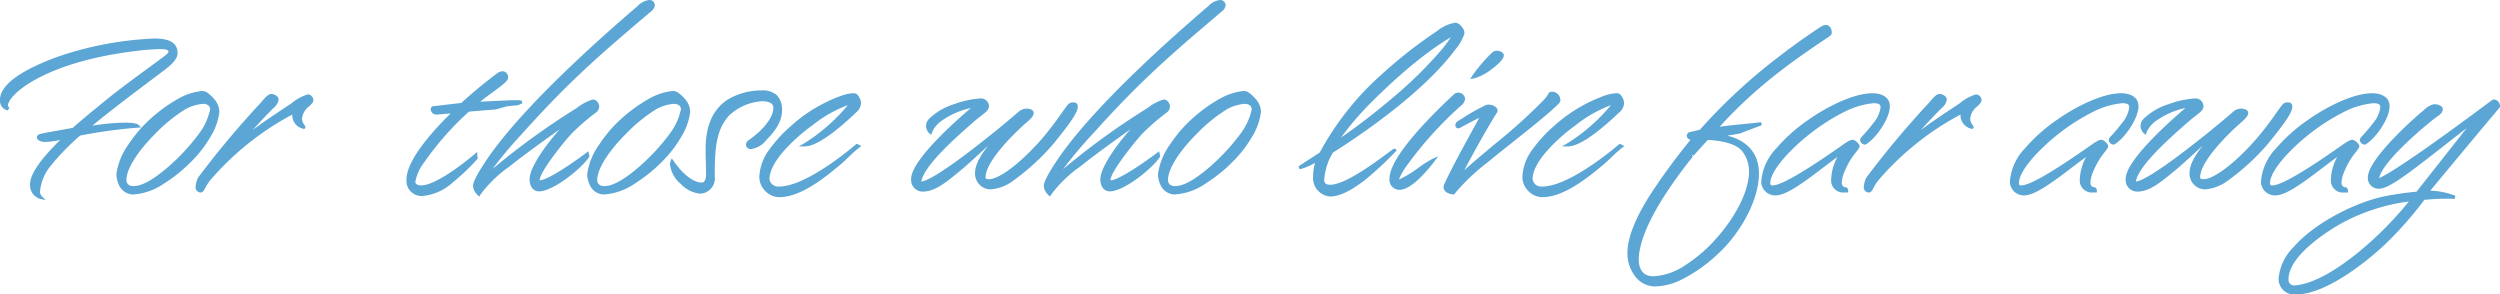 <svg xmlns="http://www.w3.org/2000/svg" width="381.844" height="44.972" viewBox="0 0 381.844 44.972"><g transform="translate(-132.818 -236.258)"><path d="M11.05-8.976c-5.168.952-5.338.884-5.338,1.224,0,.238.51.442.918.442a16.739,16.739,0,0,0,3.06-.442c.034,0,.1-.034.136-.034C7.14-5.27,4.658-2.414,4.658-.612a1.929,1.929,0,0,0,1.36,2.006,1.27,1.27,0,0,1-.34-.816A7.263,7.263,0,0,1,7.344-3.536a36.635,36.635,0,0,1,4.59-4.726,73.312,73.312,0,0,1,8.874-1.224s-.272-.272-1.9-.272a37.2,37.2,0,0,0-5.338.51c-.17,0-.272.034-.442.034,3.944-3.3,8.636-6.732,11.73-9.078,1.462-1.122,1.836-1.8,1.836-2.312,0-1.054-.544-2.006-3.3-2.006A50.894,50.894,0,0,0,10.71-20.468c-.782.2-10.642,3.2-10.642,7,0,.544.1,1.054,1.054,1.36-.272-.17-.34-.306-.34-.476,0-1.938,5.882-6.936,19.686-8.6a31.757,31.757,0,0,1,3.876-.306c.918,0,1.462.17,1.462.612,0,.272-.17.442-.51.748-3.264,2.448-6.732,4.862-9.928,7.514C14.348-11.764,12.75-10.506,11.05-8.976Zm20.332-5.372a1.079,1.079,0,0,0-.782-.238,9.069,9.069,0,0,0-3.094.952A22.866,22.866,0,0,0,21.284-8.7a22.923,22.923,0,0,0-1.6,2.108,9.982,9.982,0,0,0-1.836,4.42,3.568,3.568,0,0,0,.374,1.6A2.169,2.169,0,0,0,20.094.714c2.822,0,6.426-2.516,9.112-5.3a18.255,18.255,0,0,0,2.516-3.332,9.162,9.162,0,0,0,1.36-3.74,2.724,2.724,0,0,0-.748-1.8A5.7,5.7,0,0,0,31.382-14.348Zm.578,1.666a1.31,1.31,0,0,1,.2.612c0,1.19-1.326,3.332-1.666,3.774a31.891,31.891,0,0,1-5.27,5.61c-1.7,1.394-3.5,2.618-5,2.618a1.182,1.182,0,0,1-1.36-1.224,4.3,4.3,0,0,1,.136-.884c.476-1.87,2.312-4.284,4.25-6.222a24.29,24.29,0,0,1,4.692-3.842,6.876,6.876,0,0,1,2.822-.884A1.449,1.449,0,0,1,31.96-12.682Zm9.35-1.462c-.476,0-.952.68-1.564,1.36A139.879,139.879,0,0,0,30.328-1.53a3.174,3.174,0,0,0-.374,1.258c0,.272,0,.612.476.68.408,0,.408-.646,1.292-1.768,1.8-2.244,5.61-6.256,13.09-10.37a3.032,3.032,0,0,0-.1.748c0,.646.442,1.292,1.5,1.666.068-.068-.51-.51-.51-1.292,0-1.564,1.734-2.244,1.734-2.856a.657.657,0,0,0-.612-.612,8.013,8.013,0,0,0-2.346,1.326,79.406,79.406,0,0,0-8.738,6.358c2.074-2.142,3.74-4.114,5.712-6.052,0,0,.68-.578.68-1.088C42.126-13.872,41.548-14.144,41.31-14.144Zm24.718,1.87a.213.213,0,0,0-.17.2c0,.34.272.578.714.578l2.754-.238c-3.094,2.992-7.174,7.48-7.174,10.438A2.077,2.077,0,0,0,64.26.952c3.06,0,6.426-3.6,8.262-5.542,0-.17-.068-.306-.068-.408,0,0-5.61,4.828-8.33,4.828C63.614-.17,63-.408,63-.952c0-.578.782-3.876,8.33-10.982,2.04-.17,4.182-.34,4.182-.34l1.666-.476,1.7-.17.442-.2c0-.068-.238-.068-.612-.068-1.122,0-3.6.136-6.256.272,1.6-1.5,4.726-3.3,4.726-3.978,0-.34-.238-.714-.544-.714a1.326,1.326,0,0,0-.646.2c-1.836,1.36-3.74,2.924-5.61,4.624Zm8.3,8.126C72.59-1.564,72.318-.68,72.318-.34A1.8,1.8,0,0,0,72.964.884c1.19-2.006,4.284-4.182,4.9-4.692,2.924-2.312,7.174-5.27,9.486-6.97-3.264,3.2-6.392,7.514-6.392,9.418,0,1.02.51,1.6,1.224,1.6C84.32.17,88.536-3.264,89.59-4.9L89.522-5.2s-5.61,4.25-7.276,4.25c-.17,0-.238-.17-.238-.34.068-1.462,4.046-6.29,5-7.276a32.844,32.844,0,0,1,3.706-3.2.91.91,0,0,0,.374-.748c0-.17-.2-.782-.714-.782a11.793,11.793,0,0,0-2.754,1.53A112.113,112.113,0,0,0,74.936-2.516l-1.054.884a57.369,57.369,0,0,1,6.154-7.582c7-7.752,11.9-11.9,19.074-17.986,0,0,.476-.34.476-.748a.543.543,0,0,0-.578-.544,2.693,2.693,0,0,0-1.666.884C93.7-24.48,80.172-12.852,74.324-4.148Zm28.968-10.2a1.079,1.079,0,0,0-.782-.238,9.069,9.069,0,0,0-3.094.952A22.867,22.867,0,0,0,93.194-8.7,22.925,22.925,0,0,0,91.6-6.6a9.982,9.982,0,0,0-1.836,4.42,3.568,3.568,0,0,0,.374,1.6A2.169,2.169,0,0,0,92,.714c2.822,0,6.426-2.516,9.112-5.3a18.255,18.255,0,0,0,2.516-3.332,9.162,9.162,0,0,0,1.36-3.74,2.724,2.724,0,0,0-.748-1.8A5.7,5.7,0,0,0,103.292-14.348Zm.578,1.666a1.31,1.31,0,0,1,.2.612c0,1.19-1.326,3.332-1.666,3.774a31.891,31.891,0,0,1-5.27,5.61c-1.7,1.394-3.5,2.618-5,2.618a1.182,1.182,0,0,1-1.36-1.224,4.3,4.3,0,0,1,.136-.884c.476-1.87,2.312-4.284,4.25-6.222a24.29,24.29,0,0,1,4.692-3.842,6.876,6.876,0,0,1,2.822-.884A1.449,1.449,0,0,1,103.87-12.682ZM107.916-1.8c-.136.748-.34,1.19-.952,1.19-.68,0-2.38-.408-4.488-3.434a1.3,1.3,0,0,0-.068.442c0,1.768,2.686,4.182,4.25,4.182.952,0,2.074-.578,2.074-2.38,0-4.046.136-7.072,2.21-9.418a8.213,8.213,0,0,1,5.27-2.312c1.02,0,1.972.306,1.972,1.258,0,.714-.34,2.006-2.21,3.808-.272.272-.85.714-1.224,1.02-.442.306-.748.476-.748.816a.48.48,0,0,0,.476.408c1.054,0,1.836-.952,2.448-1.564A6.268,6.268,0,0,0,119-11.73a3.048,3.048,0,0,0-.714-2.312,3.142,3.142,0,0,0-2.176-.646,9.918,9.918,0,0,0-5.066,1.394c-2.074,1.394-3.2,3.808-3.2,7.242v.612C107.848-4.25,107.916-3.264,107.916-1.8Zm20.536-12.1a22.849,22.849,0,0,0-7.582,4.522c-2.482,2.21-4.828,4.9-4.828,7.684a2.9,2.9,0,0,0,2.788,2.822c2.992,0,6.358-2.516,9.282-5,.986-.85,1.836-1.8,2.788-2.516l-.2-.1S123.284,0,118.8,0a1.575,1.575,0,0,1-1.7-1.394c0-2.584,3.366-6.018,6.7-8.432,1.836-1.326,4.522-3.094,6.154-3.23a28.591,28.591,0,0,1-7.174,6.426c2.244,0,6.664-4.182,7.616-5.1a1.672,1.672,0,0,0,.68-1.224,1.488,1.488,0,0,0-.272-.85c-.1-.238-.238-.442-.748-.442A6.309,6.309,0,0,0,128.452-13.906Zm28.05,3.638s.952-.782.952-1.19c0-.306-.34-.374-.68-.442a1.668,1.668,0,0,0-1.122.34c-1.53,1.326-3.332,2.822-4.76,3.944C144.4-2.448,141.474-.782,140.556-.782c-.2,0-.272-.068-.272-.238.408-2.448,4.658-6.324,8.228-9.418,1.428-1.224,2.108-1.462,2.108-2.142a.983.983,0,0,0-.918-.884c-1.9,0-6.392,1.292-7.854,3.094a1.324,1.324,0,0,0-.34.782,1.405,1.405,0,0,0,.408,1.02c.2-.952,2.414-3.332,7.106-4.114-1.666,1.36-9.792,8.3-9.792,11.288a1.533,1.533,0,0,0,1.5,1.666c1.7,0,3.2-1.156,5.338-2.924,2.074-1.666,4.658-4.318,6.46-5.644L151.5-7.038c-1.224,1.5-2.516,3.162-2.516,4.794A2.155,2.155,0,0,0,151.1-.068c1.53,0,4.284-1.156,9.486-6.936.782-1.02,3.6-4.318,3.6-5.406,0-.34-.1-.442-.442-.442a.727.727,0,0,0-.612.238c-.816.986-2.142,3.128-4.046,5.3-2.856,3.264-6.358,6.188-8.194,6.188-.612,0-.782-.17-.782-.612C150.144-4.25,154.6-8.636,156.5-10.268Zm5,6.12c-1.734,2.584-2.006,3.468-2.006,3.808A1.8,1.8,0,0,0,160.14.884c1.19-2.006,4.284-4.182,4.9-4.692,2.924-2.312,7.174-5.27,9.486-6.97-3.264,3.2-6.392,7.514-6.392,9.418,0,1.02.51,1.6,1.224,1.6,2.142-.068,6.358-3.5,7.412-5.134L176.7-5.2s-5.61,4.25-7.276,4.25c-.17,0-.238-.17-.238-.34.068-1.462,4.046-6.29,5-7.276a32.843,32.843,0,0,1,3.706-3.2.91.91,0,0,0,.374-.748c0-.17-.2-.782-.714-.782a11.793,11.793,0,0,0-2.754,1.53,112.112,112.112,0,0,0-12.682,9.248l-1.054.884a57.368,57.368,0,0,1,6.154-7.582c7-7.752,11.9-11.9,19.074-17.986,0,0,.476-.34.476-.748a.543.543,0,0,0-.578-.544,2.693,2.693,0,0,0-1.666.884C180.88-24.48,167.348-12.852,161.5-4.148Zm28.968-10.2a1.079,1.079,0,0,0-.782-.238,9.069,9.069,0,0,0-3.094.952A22.867,22.867,0,0,0,180.37-8.7a22.922,22.922,0,0,0-1.6,2.108,9.982,9.982,0,0,0-1.836,4.42,3.567,3.567,0,0,0,.374,1.6A2.169,2.169,0,0,0,179.18.714c2.822,0,6.426-2.516,9.112-5.3a18.255,18.255,0,0,0,2.516-3.332,9.162,9.162,0,0,0,1.36-3.74,2.724,2.724,0,0,0-.748-1.8A5.7,5.7,0,0,0,190.468-14.348Zm.578,1.666a1.31,1.31,0,0,1,.2.612c0,1.19-1.326,3.332-1.666,3.774a31.891,31.891,0,0,1-5.27,5.61c-1.7,1.394-3.5,2.618-5,2.618a1.182,1.182,0,0,1-1.36-1.224,4.3,4.3,0,0,1,.136-.884c.476-1.87,2.312-4.284,4.25-6.222a24.29,24.29,0,0,1,4.692-3.842,6.876,6.876,0,0,1,2.822-.884A1.449,1.449,0,0,1,191.046-12.682Zm7.242,9.554a11.507,11.507,0,0,0,2.856-1.292,6.9,6.9,0,0,0-.51,2.618A2.564,2.564,0,0,0,202.98,1.02c3.162,0,7.752-4.658,9.826-6.8-.1-.1-6.8,5.508-9.826,5.508-.782,0-1.156-.34-1.156-1.02a9.348,9.348,0,0,1,1.394-4.318c5.882-3.706,14.314-9.826,18.7-15.742a7.624,7.624,0,0,0,1.326-2.312,1.086,1.086,0,0,0-.34-.782,1.1,1.1,0,0,0-.85-.578A5.641,5.641,0,0,0,219.47-23.8c-2.788,1.87-12.988,8.874-17.884,18.53Zm10.574-9.928c7.718-7.752,12.444-10.234,13.192-10.642.1,0-1.6,3.434-9.18,9.928a108.5,108.5,0,0,1-9.214,7.038A41.75,41.75,0,0,1,208.862-13.056ZM212.3-1.462A1.284,1.284,0,0,0,213.588,0c1.734,0,4.284-3.128,5.134-4.25-1.088.476-4.454,3.2-5.338,3.2a.156.156,0,0,1-.136-.17,1.633,1.633,0,0,1,.136-.51,10.762,10.762,0,0,1,.918-1.6,57.765,57.765,0,0,1,8.568-9.52s.476-.374.476-.782a.838.838,0,0,0-.816-.714.753.753,0,0,0-.476.2C220.66-12.852,212.3-5.1,212.3-1.462ZM227.9-20.536A22.7,22.7,0,0,0,224.876-17c1.224-.17,4.318-2.414,4.386-3.264,0-.34-.578-.476-.782-.476A.808.808,0,0,0,227.9-20.536ZM227.8-4.9c3.74-3.026,7.344-5.746,9.86-8.126a1.148,1.148,0,0,0,.238-.374,1.055,1.055,0,0,0-.986-1.088.993.993,0,0,0-.306.068,5.174,5.174,0,0,1-.782,1.088c-2.788,3.2-11.118,9.486-13.294,11.866,0,0,2.72-5.372,5.644-10.1a.42.42,0,0,0,.136-.272c0-.442-.816-.68-1.122-.68a1.3,1.3,0,0,0-.68.238A38.19,38.19,0,0,0,222.564-10a.432.432,0,0,0-.2.408c0,.068.034.2.17.2.2,0,.2-.136,3.808-1.938-.952,1.836-4.556,8.228-5.61,10.642a1,1,0,0,0-.17.51c0,.34.2.748,1.224.884A37.727,37.727,0,0,1,227.8-4.9Zm17.2-9.01a22.849,22.849,0,0,0-7.582,4.522c-2.482,2.21-4.828,4.9-4.828,7.684a2.9,2.9,0,0,0,2.788,2.822c2.992,0,6.358-2.516,9.282-5,.986-.85,1.836-1.8,2.788-2.516l-.2-.1S239.836,0,235.348,0a1.575,1.575,0,0,1-1.7-1.394c0-2.584,3.366-6.018,6.7-8.432,1.836-1.326,4.522-3.094,6.154-3.23a28.591,28.591,0,0,1-7.174,6.426c2.244,0,6.664-4.182,7.616-5.1a1.672,1.672,0,0,0,.68-1.224,1.488,1.488,0,0,0-.272-.85c-.1-.238-.238-.442-.748-.442A6.309,6.309,0,0,0,245-13.906ZM257.89-8.3s-.17.034-.17.34c0,.17.238.374.782.374-4.182,5.236-9.86,12.478-9.86,17.51,0,2.516,1.632,4.828,3.944,4.828,1.9,0,5.1-.85,9.622-5.066,3.094-2.856,6.018-7.854,6.018-11.934,0-2.856-1.632-5.1-5.508-5.712l-.68-.068,3.366-.544,3.434-1.292c-.612.17-4.08.374-7,.816,5.474-6.154,10.812-10.03,17-14.178,0,0,.51-.238.51-.51a1.118,1.118,0,0,0-.136-.612.623.623,0,0,0-.544-.34,1.92,1.92,0,0,0-.748.34S267.172-17.51,259.59-8.7Zm8.16,2.414a5.194,5.194,0,0,1,1.156,3.366c0,6.222-8.738,16.218-14.858,16.218-1.9,0-2.482-1.428-2.482-2.822.068-4.93,5.236-12,8.33-15.878-.068.068.612-.714,2.346-2.618C261.868-7.582,264.792-7.31,266.05-5.882Zm15.2.272a8.369,8.369,0,0,0-1.5,4.318,1.589,1.589,0,0,0,1.768,1.7h.34c0-.306-.17-.306-.17-.306a.866.866,0,0,1-.816-.986,5.686,5.686,0,0,1,.544-1.972c.612-1.7,2.176-3.264,2.176-3.536s-.612-.748-.816-.748a2.743,2.743,0,0,0-1.19.612c-6.97,4.9-9.86,6.358-11.05,6.358-.442,0-.578-.272-.578-.612,0-2.516,4.828-7,8.16-9.18a32.619,32.619,0,0,1,3.6-2.074,12.693,12.693,0,0,1,4.25-1.19c.748,0,1.326.17,1.326.884A4.723,4.723,0,0,1,286.314-10c-1.734,2.244-2.142,2.38-2.142,2.652s.34.442.51.442c1.564-.952,3.536-3.876,3.536-5.61,0-1.36-1.36-1.734-2.38-1.734-2.856,0-6.834,2.006-9.622,3.978-3.5,2.414-7.14,6.052-7.14,9.248A1.868,1.868,0,0,0,271.048.85C273.292.85,278.324-3.706,281.248-5.61Zm14.858-8.534c-.476,0-.952.68-1.564,1.36A139.882,139.882,0,0,0,285.124-1.53a3.174,3.174,0,0,0-.374,1.258c0,.272,0,.612.476.68.408,0,.408-.646,1.292-1.768,1.8-2.244,5.61-6.256,13.09-10.37a3.032,3.032,0,0,0-.1.748c0,.646.442,1.292,1.5,1.666.068-.068-.51-.51-.51-1.292,0-1.564,1.734-2.244,1.734-2.856a.657.657,0,0,0-.612-.612,8.013,8.013,0,0,0-2.346,1.326,79.408,79.408,0,0,0-8.738,6.358c2.074-2.142,3.74-4.114,5.712-6.052,0,0,.68-.578.68-1.088C296.922-13.872,296.344-14.144,296.106-14.144Zm23.12,8.534a8.369,8.369,0,0,0-1.5,4.318A1.589,1.589,0,0,0,319.5.408h.34c0-.306-.17-.306-.17-.306a.866.866,0,0,1-.816-.986,5.686,5.686,0,0,1,.544-1.972c.612-1.7,2.176-3.264,2.176-3.536s-.612-.748-.816-.748a2.743,2.743,0,0,0-1.19.612c-6.97,4.9-9.86,6.358-11.05,6.358-.442,0-.578-.272-.578-.612,0-2.516,4.828-7,8.16-9.18a32.619,32.619,0,0,1,3.6-2.074,12.693,12.693,0,0,1,4.25-1.19c.748,0,1.326.17,1.326.884A4.723,4.723,0,0,1,324.292-10c-1.734,2.244-2.142,2.38-2.142,2.652s.34.442.51.442c1.564-.952,3.536-3.876,3.536-5.61,0-1.36-1.36-1.734-2.38-1.734-2.856,0-6.834,2.006-9.622,3.978-3.5,2.414-7.14,6.052-7.14,9.248A1.868,1.868,0,0,0,309.026.85C311.27.85,316.3-3.706,319.226-5.61Zm22.78-4.658s.952-.782.952-1.19c0-.306-.34-.374-.68-.442a1.668,1.668,0,0,0-1.122.34c-1.53,1.326-3.332,2.822-4.76,3.944C329.9-2.448,326.978-.782,326.06-.782c-.2,0-.272-.068-.272-.238.408-2.448,4.658-6.324,8.228-9.418,1.428-1.224,2.108-1.462,2.108-2.142a.983.983,0,0,0-.918-.884c-1.9,0-6.392,1.292-7.854,3.094a1.324,1.324,0,0,0-.34.782,1.405,1.405,0,0,0,.408,1.02c.2-.952,2.414-3.332,7.106-4.114-1.666,1.36-9.792,8.3-9.792,11.288a1.533,1.533,0,0,0,1.5,1.666c1.7,0,3.2-1.156,5.338-2.924,2.074-1.666,4.658-4.318,6.46-5.644l-1.02,1.258c-1.224,1.5-2.516,3.162-2.516,4.794A2.155,2.155,0,0,0,336.6-.068c1.53,0,4.284-1.156,9.486-6.936.782-1.02,3.6-4.318,3.6-5.406,0-.34-.1-.442-.442-.442a.727.727,0,0,0-.612.238c-.816.986-2.142,3.128-4.046,5.3-2.856,3.264-6.358,6.188-8.194,6.188-.612,0-.782-.17-.782-.612C335.648-4.25,340.1-8.636,342.006-10.268ZM357.578-5.61a8.369,8.369,0,0,0-1.5,4.318,1.589,1.589,0,0,0,1.768,1.7h.34c0-.306-.17-.306-.17-.306a.866.866,0,0,1-.816-.986,5.686,5.686,0,0,1,.544-1.972c.612-1.7,2.176-3.264,2.176-3.536s-.612-.748-.816-.748a2.743,2.743,0,0,0-1.19.612c-6.97,4.9-9.86,6.358-11.05,6.358-.442,0-.578-.272-.578-.612,0-2.516,4.828-7,8.16-9.18a32.619,32.619,0,0,1,3.6-2.074,12.693,12.693,0,0,1,4.25-1.19c.748,0,1.326.17,1.326.884A4.723,4.723,0,0,1,362.644-10c-1.734,2.244-2.142,2.38-2.142,2.652s.34.442.51.442c1.564-.952,3.536-3.876,3.536-5.61,0-1.36-1.36-1.734-2.38-1.734-2.856,0-6.834,2.006-9.622,3.978-3.5,2.414-7.14,6.052-7.14,9.248A1.868,1.868,0,0,0,347.378.85C349.622.85,354.654-3.706,357.578-5.61Zm10.71,7.344C364.412,6.8,355.946,14.688,350.336,15.1a1.1,1.1,0,0,1-1.224-1.19c0-3.638,5.814-7.446,8.364-8.84A29.045,29.045,0,0,1,368.288,1.734ZM370.5.612C381.14-12.24,381.412-12.41,381.412-12.512c0-.34-.272-.782-.612-.782a.324.324,0,0,0-.238.068c-4.862,3.638-16.252,12-17.646,12,0-2.652,7.344-8.7,9.01-9.928,0,0,.748-.408.748-.918,0-.374-.782-.51-1.02-.51a2.891,2.891,0,0,0-1.462.85c-2.924,2.414-8.466,7.752-8.466,10.1A1.391,1.391,0,0,0,363.188-.17c1.8,0,6.222-3.808,14.858-10.472L369.036.782a43.048,43.048,0,0,0-4.828.68c-4.046.782-10.506,3.808-13.872,7.684a7.567,7.567,0,0,0-2.244,4.726,2.134,2.134,0,0,0,2.414,2.108c4.386,0,10.506-4.828,13.4-7.548a56.36,56.36,0,0,0,6.086-6.9c.986-.068,2.074-.17,3.23-.17.51,0,1.02,0,1.53.034A11.575,11.575,0,0,0,370.5.612Z" transform="translate(133 265)" fill="#5ba6d5"/><path d="M99.008-28.742a.8.8,0,0,1,.828.794,1.341,1.341,0,0,1-.571.945l-.058.049C91.973-20.817,87.193-16.763,80.221-9.046c-.216.244-.485.54-.8.884a62.91,62.91,0,0,0-4.391,5.238,112.132,112.132,0,0,1,12.452-9.052c.151-.1.317-.2.49-.313a7.19,7.19,0,0,1,2.4-1.255c.677,0,.964.738.964,1.032a1.167,1.167,0,0,1-.479.952A32.773,32.773,0,0,0,87.186-8.4c-1,1.035-4.856,5.782-4.928,7.109a.278.278,0,0,0,.013.084c1.326-.038,5.568-3.038,7.1-4.2l.31-.235.175.788L89.8-4.76C88.741-3.121,84.458.416,82.186.488h-.008c-.9,0-1.474-.725-1.474-1.848C80.7-3,82.828-6.192,85.312-9l-.367.264c-2.181,1.565-4.894,3.513-6.927,5.12-.1.084-.263.209-.467.366a18.909,18.909,0,0,0-4.372,4.26l-.164.277-.228-.228a2.054,2.054,0,0,1-.719-1.4c0-.6.67-1.893,2.048-3.947,2.489-3.7,6.643-8.36,12.346-13.837,4.566-4.385,8.861-8.078,10.7-9.655l.021-.018A2.887,2.887,0,0,1,99.008-28.742ZM74.043-1.44l-.376-.319A48.319,48.319,0,0,1,79.055-8.5c.31-.342.578-.637.793-.881,7-7.743,11.785-11.806,19.035-17.956l.081-.068c.1-.069.371-.319.371-.545,0-.286-.294-.294-.328-.294a2.5,2.5,0,0,0-1.5.823l-.021.018C86.115-17.625,78.392-9.755,74.531-4.009,72.823-1.463,72.568-.617,72.568-.34a1.331,1.331,0,0,0,.36.814,20.805,20.805,0,0,1,4.318-4.118c.2-.155.361-.278.454-.356L77.7-4c2.042-1.614,4.762-3.567,6.948-5.136.949-.681,1.845-1.325,2.545-1.839l.323.38C84.038-7.189,81.2-3.044,81.2-1.36c0,.83.372,1.346.971,1.348a8.688,8.688,0,0,0,3.969-1.932,17.838,17.838,0,0,0,2.811-2.529c-.566.411-1.408,1.01-2.309,1.6C84.467-1.431,82.987-.7,82.246-.7c-.287,0-.488-.243-.488-.59V-1.3c.076-1.637,4.361-6.706,5.068-7.438a33.375,33.375,0,0,1,3.738-3.224l.013-.009a.662.662,0,0,0,.258-.537c0-.079-.138-.532-.464-.532a9.779,9.779,0,0,0-2.126,1.176c-.174.112-.341.219-.495.316A111.848,111.848,0,0,0,75.1-2.325Zm112.141-27.3a.8.8,0,0,1,.828.794,1.341,1.341,0,0,1-.571.945l-.058.049c-7.234,6.137-12.014,10.192-18.986,17.908-.216.244-.484.54-.8.883a62.93,62.93,0,0,0-4.391,5.238,112.144,112.144,0,0,1,12.452-9.052c.152-.1.318-.2.49-.313a7.188,7.188,0,0,1,2.4-1.255c.677,0,.964.738.964,1.032a1.167,1.167,0,0,1-.479.952,32.772,32.772,0,0,0-3.67,3.165c-1,1.035-4.856,5.782-4.928,7.109a.279.279,0,0,0,.013.084c1.327-.038,5.568-3.038,7.1-4.2l.311-.235.175.788-.057.088c-1.059,1.64-5.342,5.176-7.614,5.248h-.008c-.9,0-1.474-.725-1.474-1.848C167.88-3,170-6.192,172.488-9l-.367.264c-2.181,1.565-4.894,3.513-6.927,5.12-.1.084-.263.209-.467.366a18.909,18.909,0,0,0-4.372,4.26l-.164.277-.228-.228a2.054,2.054,0,0,1-.719-1.4c0-.6.67-1.893,2.048-3.947,2.489-3.7,6.643-8.36,12.346-13.837,4.566-4.385,8.861-8.078,10.7-9.655l.021-.018A2.887,2.887,0,0,1,186.184-28.742ZM161.219-1.44l-.376-.319a48.31,48.31,0,0,1,5.389-6.74c.31-.342.578-.637.793-.88,7-7.743,11.785-11.806,19.035-17.956l.081-.068c.1-.069.371-.319.371-.545,0-.286-.294-.294-.328-.294a2.5,2.5,0,0,0-1.5.823l-.021.018c-11.37,9.776-19.092,17.646-22.953,23.392C160-1.463,159.744-.617,159.744-.34a1.331,1.331,0,0,0,.36.814,20.805,20.805,0,0,1,4.318-4.118c.2-.155.361-.278.454-.356l0,0c2.042-1.614,4.762-3.567,6.948-5.136.949-.681,1.845-1.325,2.545-1.839l.323.38c-3.483,3.411-6.317,7.555-6.317,9.239,0,.83.372,1.346.971,1.348a8.688,8.688,0,0,0,3.969-1.932,17.84,17.84,0,0,0,2.811-2.529c-.566.411-1.408,1.01-2.309,1.6-2.179,1.437-3.66,2.166-4.4,2.166-.287,0-.488-.243-.488-.59V-1.3c.076-1.637,4.361-6.706,5.068-7.438a33.374,33.374,0,0,1,3.738-3.224l.013-.009a.662.662,0,0,0,.258-.537c0-.079-.138-.532-.464-.532a9.776,9.776,0,0,0-2.125,1.175c-.174.112-.341.219-.5.316a111.857,111.857,0,0,0-12.654,9.228Zm60.835-23.834a1.306,1.306,0,0,1,1.047.673,1.32,1.32,0,0,1,.393.937l0,.033a7.013,7.013,0,0,1-1.373,2.428c-4.975,6.71-14.7,13.238-18.713,15.77a9.042,9.042,0,0,0-1.332,4.141c0,.381.108.77.906.77,2.28,0,6.826-3.378,8.767-4.821.891-.663.931-.688,1.055-.688h.1l.078.075.174.174-.171.177a49.289,49.289,0,0,1-4.529,4.225C206.243.378,204.4,1.27,202.98,1.27a2.819,2.819,0,0,1-2.6-3.072,7.25,7.25,0,0,1,.3-2.073,8.977,8.977,0,0,1-2.352.993l-.181-.456,3.242-2.105a43.8,43.8,0,0,1,9.757-12.2,70.188,70.188,0,0,1,8.18-6.368A6.078,6.078,0,0,1,222.054-25.274Zm.94,1.593a.852.852,0,0,0-.278-.6L222.7-24.3c-.225-.322-.43-.471-.645-.471a5.4,5.4,0,0,0-2.444,1.181c-8.26,5.541-14.582,12.088-17.8,18.436l-.03.06-.307.2.187-.108-.284.682a6.612,6.612,0,0,0-.491,2.522A2.336,2.336,0,0,0,202.98.77c2.214,0,5.222-2.434,7.426-4.513-2.274,1.622-5.518,3.721-7.426,3.721-1.162,0-1.406-.691-1.406-1.27A9.6,9.6,0,0,1,203-5.73l.031-.057.055-.035c3.954-2.491,13.685-9.006,18.632-15.679A7.357,7.357,0,0,0,222.994-23.681Zm55.67-1.253a.865.865,0,0,1,.749.447,1.341,1.341,0,0,1,.181.755c0,.385-.465.645-.636.728-5.554,3.723-11,7.574-16.478,13.615,1.4-.191,2.846-.331,4.043-.447,1.068-.1,1.991-.193,2.248-.265l.155.475-3.457,1.3-1.836.3c3.132.764,4.843,2.792,4.843,5.784,0,4.26-3.068,9.32-6.1,12.118a23.105,23.105,0,0,1-5.858,4.157,9.489,9.489,0,0,1-3.934.975,3.828,3.828,0,0,1-3.036-1.567,5.792,5.792,0,0,1-1.158-3.511c0-2.285,1.112-5.167,3.4-8.811a96.06,96.06,0,0,1,6.236-8.506c-.382-.1-.558-.336-.558-.567a.539.539,0,0,1,.364-.584l1.619-.389a85.222,85.222,0,0,1,11.99-11.1c3.524-2.724,6.194-4.439,6.333-4.527A1.984,1.984,0,0,1,278.664-24.934ZM261.188-8.693l.46-.517c5.681-6.386,11.305-10.37,17.048-14.219l.016-.011.017-.008a.834.834,0,0,0,.366-.287.776.776,0,0,0-.081-.452L279-24.212c-.125-.2-.249-.223-.332-.223a1.637,1.637,0,0,0-.6.294l-.011.007c-.027.017-2.722,1.737-6.306,4.508A84.551,84.551,0,0,0,259.779-8.541l-.053.061-1.742.418a.285.285,0,0,0-.014.092c.026.036.166.137.532.137h.52l-.324.406a99.045,99.045,0,0,0-6.482,8.808c-2.236,3.563-3.324,6.358-3.324,8.546,0,2.524,1.657,4.578,3.694,4.578,1.866,0,5.02-.867,9.452-5,2.952-2.724,5.939-7.635,5.939-11.751,0-3.026-1.829-4.916-5.29-5.464l-.673-.067-.015-.5,3.341-.54,1.462-.55-.23.022c-1.387.135-3.114.3-4.7.542Zm-39.2-15.255h.238l.064.166c.033.089.07.19-.392.92a19.981,19.981,0,0,1-1.429,1.934,60.714,60.714,0,0,1-7.434,7.348A108.25,108.25,0,0,1,203.8-6.527l-.353-.341a42.068,42.068,0,0,1,5.233-6.363c6.586-6.615,11.094-9.516,13.194-10.656ZM204.639-7.724a101.012,101.012,0,0,0,8.071-6.235,61.578,61.578,0,0,0,7.2-7.079,20.892,20.892,0,0,0,1.519-2.023c-2.293,1.343-6.5,4.26-12.393,10.181A45.487,45.487,0,0,0,204.639-7.724ZM23.392-22.86c2.421,0,3.548.717,3.548,2.256,0,.71-.6,1.484-1.934,2.51-.645.489-1.36,1.026-2.118,1.595-2.694,2.022-6,4.506-8.965,6.947a34.667,34.667,0,0,1,4.981-.456c1.566,0,1.977.241,2.081.345l.38.38-.536.046A74.29,74.29,0,0,0,12.05-8.031,35.864,35.864,0,0,0,7.544-3.386,7,7,0,0,0,5.928.578a1.027,1.027,0,0,0,.268.64l.587.6-.819-.181A2.179,2.179,0,0,1,4.408-.612c0-1.842,2.377-4.582,4.612-6.751a13.306,13.306,0,0,1-2.39.3c-.49,0-1.168-.24-1.168-.692,0-.322.2-.44.541-.536s.972-.208,2.224-.431c.707-.126,1.582-.283,2.708-.49,1.252-1.125,2.437-2.093,3.391-2.873.32-.262.623-.509.881-.724,2.257-1.873,4.671-3.643,7-5.354.966-.708,1.964-1.44,2.925-2.161.324-.292.419-.4.419-.555,0-.315-.759-.362-1.212-.362a32.09,32.09,0,0,0-3.844.3c-7.581.915-12.305,2.774-14.934,4.172-3.115,1.657-4.534,3.33-4.534,4.182,0,.059,0,.125.223.264l-.209.45a1.487,1.487,0,0,1-1.228-1.6c0-1.7,1.739-3.406,5.168-5.078a37.279,37.279,0,0,1,5.657-2.167A52.067,52.067,0,0,1,23.392-22.86ZM13.124-8.964h-.689l.528-.442c3.129-2.617,6.731-5.32,9.625-7.493.757-.568,1.472-1.105,2.115-1.592,1.169-.9,1.737-1.588,1.737-2.113,0-.868-.362-1.756-3.048-1.756A50.746,50.746,0,0,0,10.78-20.228l-.007,0a36.653,36.653,0,0,0-5.568,2.133c-3.2,1.559-4.887,3.16-4.887,4.629a1.019,1.019,0,0,0,.221.753c.123-1.251,1.977-3,4.793-4.493,2.666-1.418,7.451-3.3,15.107-4.226a32.554,32.554,0,0,1,3.906-.308c.423,0,1.712,0,1.712.862,0,.4-.262.636-.593.934l-.017.014c-.966.725-1.969,1.46-2.938,2.171-2.328,1.707-4.735,3.472-6.98,5.336-.26.217-.563.465-.884.727-.964.788-2.163,1.768-3.426,2.9l-.052.047L11.1-8.73c-1.16.214-2.059.374-2.78.5a20.285,20.285,0,0,0-2.337.472,1.153,1.153,0,0,0,.652.195A16.742,16.742,0,0,0,9.64-8L9.667-8l.012,0a.454.454,0,0,1,.147-.03h.633L10-7.6C6.715-4.53,4.908-2.047,4.908-.612A2,2,0,0,0,5.451.818a1.273,1.273,0,0,1-.023-.24A7.474,7.474,0,0,1,7.142-3.684l0,0a36.537,36.537,0,0,1,4.622-4.761l.05-.044.065-.014c1.917-.4,4.052-.73,6.477-.994A40.857,40.857,0,0,0,13.6-9l-.018,0h-.018a1.443,1.443,0,0,0-.19.015A1.908,1.908,0,0,1,13.124-8.964ZM228.48-20.99c.276,0,1.032.172,1.032.726v.02c-.054.67-1.319,1.67-1.86,2.068a7.775,7.775,0,0,1-2.74,1.423l-.557.077.315-.465a22.728,22.728,0,0,1,3.06-3.576A1.04,1.04,0,0,1,228.48-20.99Zm.531.719c-.017-.093-.348-.219-.531-.219a.572.572,0,0,0-.4.131l-.008.007a22.981,22.981,0,0,0-2.557,2.884,10.578,10.578,0,0,0,1.84-1.111C228.4-19.347,228.973-20.006,229.011-20.271ZM76.636-17.862a.92.92,0,0,1,.794.964c0,.5-.824,1.127-2.4,2.277-.644.469-1.3.949-1.865,1.414l.209-.011c2.331-.12,4.344-.224,5.34-.224.2,0,.35,0,.466.009.327.026.4.182.4.309v.16l-.625.289-1.719.172-1.669.477-.025,0c-.021,0-2.1.167-4.094.333a44.515,44.515,0,0,0-6.893,7.832,6.564,6.564,0,0,0-1.3,2.908c0,.39.522.532.872.532,2.6,0,8.112-4.72,8.167-4.768l.413-.355V-5a.733.733,0,0,0,.02.091,1.248,1.248,0,0,1,.048.317v.1l-.153.161A33.961,33.961,0,0,1,68.938-.843,7.929,7.929,0,0,1,64.26,1.2,2.324,2.324,0,0,1,61.9-1.292c0-2.832,3.558-6.979,6.75-10.129l-2.08.179a.864.864,0,0,1-.964-.828.456.456,0,0,1,.371-.449l.02,0,4.272-.5c1.834-1.664,3.707-3.206,5.57-4.586l.01-.007A1.553,1.553,0,0,1,76.636-17.862Zm-4.852,5.227.5-.467a27.208,27.208,0,0,1,2.449-1.922c.6-.433,1.158-.843,1.572-1.191.594-.5.624-.666.626-.683,0-.22-.154-.463-.294-.463a1.071,1.071,0,0,0-.5.16c-1.867,1.384-3.746,2.932-5.584,4.6l-.059.054-4.379.513c.028.26.339.288.452.29l3.444-.3-.506.489C66.262-8.419,62.4-4.1,62.4-1.292A1.864,1.864,0,0,0,64.26.7c2.559,0,5.432-2.711,7.3-4.641C69.778-2.531,66.2.08,64.124.08c-.682,0-1.372-.355-1.372-1.032,0-.171.066-1.128,1.374-3.177a45.2,45.2,0,0,1,7.035-7.987l.064-.06.087-.007c1.9-.158,3.911-.318,4.158-.338l1.267-.362c-.952.041-2.1.1-3.34.165Zm44.326-2.3a3.312,3.312,0,0,1,2.347.713,3.227,3.227,0,0,1,.793,2.495c0,1.781-1.5,3.475-2.147,4.121-.071.071-.145.147-.221.226a3.559,3.559,0,0,1-2.4,1.412.722.722,0,0,1-.726-.658c0-.437.336-.667.726-.932l.122-.083c.1-.08.21-.17.327-.263.319-.255.681-.544.871-.734,1.767-1.7,2.137-2.914,2.137-3.631,0-.833-.936-1.008-1.722-1.008a8.019,8.019,0,0,0-5.081,2.226c-2,2.262-2.149,5.132-2.149,9.254a2.324,2.324,0,0,1-2.324,2.63,4.79,4.79,0,0,1-2.884-1.5A4.524,4.524,0,0,1,102.158-3.6a1.531,1.531,0,0,1,.086-.535l.172-.431.265.38c2.15,3.087,3.822,3.327,4.283,3.327.346,0,.551-.15.7-.963,0-.755-.019-1.377-.036-1.98-.016-.549-.032-1.067-.032-1.635v-.612c0-3.468,1.113-5.975,3.307-7.449A10.159,10.159,0,0,1,116.11-14.938Zm-1.632,8.466a3.194,3.194,0,0,0,2.045-1.26c.078-.08.153-.158.226-.231a5.953,5.953,0,0,0,2-3.767,2.827,2.827,0,0,0-.635-2.129,2.894,2.894,0,0,0-2.005-.579,9.6,9.6,0,0,0-4.924,1.35c-2.05,1.378-3.088,3.745-3.088,7.036v.612c0,.561.015,1.076.031,1.621.018.612.037,1.245.037,2.017v.023l0,.022c-.089.488-.254,1.4-1.2,1.4-.628,0-2.248-.3-4.284-2.978a4.557,4.557,0,0,0,1.439,2.309A4.376,4.376,0,0,0,106.658.328c.428,0,1.824-.154,1.824-2.13a30.1,30.1,0,0,1,.332-5.393,8.393,8.393,0,0,1,1.941-4.191,8.478,8.478,0,0,1,5.457-2.4c1.412,0,2.222.55,2.222,1.508,0,.814-.4,2.167-2.287,3.988-.206.206-.58.5-.909.768-.118.094-.231.185-.33.265l-.016.012-.133.091c-.364.248-.5.359-.508.514A.244.244,0,0,0,114.478-6.472ZM30.6-14.836a1.318,1.318,0,0,1,.938.291,6.13,6.13,0,0,1,.987.919l0,.005a2.97,2.97,0,0,1,.8,1.958v.016A9.432,9.432,0,0,1,31.937-7.8a18.26,18.26,0,0,1-2.552,3.379A23.824,23.824,0,0,1,24.832-.68,9.391,9.391,0,0,1,20.094.964,2.419,2.419,0,0,1,18-.462a3.845,3.845,0,0,1-.4-1.714v-.008a10.154,10.154,0,0,1,1.877-4.55,23.1,23.1,0,0,1,1.616-2.132,23.1,23.1,0,0,1,6.3-4.989A9.183,9.183,0,0,1,30.6-14.836Zm.664.708-.03-.015-.029-.029a.858.858,0,0,0-.605-.165,8.878,8.878,0,0,0-2.981.925,22.563,22.563,0,0,0-6.146,4.871,22.565,22.565,0,0,0-1.579,2.083A9.852,9.852,0,0,0,18.1-2.173,3.339,3.339,0,0,0,18.448-.69,1.93,1.93,0,0,0,20.094.464c2.872,0,6.5-2.7,8.932-5.227a17.777,17.777,0,0,0,2.482-3.288,8.949,8.949,0,0,0,1.324-3.619,2.5,2.5,0,0,0-.69-1.634A5.85,5.85,0,0,0,31.264-14.128Zm71.246-.708a1.318,1.318,0,0,1,.938.291,6.131,6.131,0,0,1,.987.919l0,.005a2.97,2.97,0,0,1,.8,1.958v.016A9.432,9.432,0,0,1,103.847-7.8,18.26,18.26,0,0,1,101.3-4.416,23.823,23.823,0,0,1,96.742-.68,9.391,9.391,0,0,1,92,.964,2.419,2.419,0,0,1,89.912-.462a3.845,3.845,0,0,1-.4-1.714v-.008a10.154,10.154,0,0,1,1.877-4.55A23.09,23.09,0,0,1,93-8.866a23.1,23.1,0,0,1,6.3-4.989A9.183,9.183,0,0,1,102.51-14.836Zm.664.708-.03-.015-.029-.029a.858.858,0,0,0-.605-.165,8.878,8.878,0,0,0-2.981.925,22.563,22.563,0,0,0-6.146,4.871A22.565,22.565,0,0,0,91.8-6.457,9.852,9.852,0,0,0,90.01-2.173,3.339,3.339,0,0,0,90.358-.69,1.93,1.93,0,0,0,92,.464c2.872,0,6.5-2.7,8.932-5.227a17.776,17.776,0,0,0,2.482-3.288,8.949,8.949,0,0,0,1.324-3.619,2.5,2.5,0,0,0-.69-1.634A5.85,5.85,0,0,0,103.174-14.128Zm86.512-.708a1.318,1.318,0,0,1,.938.291,6.131,6.131,0,0,1,.987.919l0,.005a2.97,2.97,0,0,1,.8,1.958v.016A9.432,9.432,0,0,1,191.023-7.8a18.259,18.259,0,0,1-2.552,3.379A23.822,23.822,0,0,1,183.918-.68,9.391,9.391,0,0,1,179.18.964a2.419,2.419,0,0,1-2.092-1.426,3.845,3.845,0,0,1-.4-1.714v-.008a10.154,10.154,0,0,1,1.877-4.55,23.093,23.093,0,0,1,1.616-2.132,23.1,23.1,0,0,1,6.3-4.989A9.183,9.183,0,0,1,189.686-14.836Zm.664.708-.03-.015-.029-.029a.858.858,0,0,0-.605-.165,8.878,8.878,0,0,0-2.981.925,22.563,22.563,0,0,0-6.146,4.871,22.563,22.563,0,0,0-1.579,2.083,9.852,9.852,0,0,0-1.794,4.285,3.339,3.339,0,0,0,.348,1.483A1.93,1.93,0,0,0,179.18.464c2.872,0,6.5-2.7,8.932-5.227a17.776,17.776,0,0,0,2.482-3.288,8.948,8.948,0,0,0,1.324-3.619,2.5,2.5,0,0,0-.69-1.634A5.85,5.85,0,0,0,190.35-14.128Zm46.562-.606a1.3,1.3,0,0,1,1.236,1.326v.012a1.112,1.112,0,0,1-.317.556C236-11.1,233.56-9.168,230.979-7.118c-.982.781-2,1.588-3.022,2.416-.269.222-.54.443-.81.665a31.805,31.805,0,0,0-5.168,4.9l-.088.113-.142-.019c-1.191-.159-1.441-.7-1.441-1.132a1.225,1.225,0,0,1,.2-.631c.745-1.7,2.715-5.308,4.155-7.946.417-.763.8-1.457,1.087-2-1.5.756-2.226,1.155-2.6,1.36-.393.214-.463.253-.619.253a.43.43,0,0,1-.42-.454.676.676,0,0,1,.315-.616l.009-.006c.315-.191.636-.391.947-.586a26.13,26.13,0,0,1,3.005-1.7,1.492,1.492,0,0,1,.8-.268c.391,0,1.372.277,1.372.93a.647.647,0,0,1-.187.426c-1.992,3.221-3.9,6.771-4.9,8.672,1.144-1.05,2.76-2.4,4.442-3.814a86.064,86.064,0,0,0,7.722-6.944l0,0a4.956,4.956,0,0,0,.743-1.031l.046-.093.1-.033A1.205,1.205,0,0,1,236.912-14.734Zm.733,1.3a.8.8,0,0,0-.733-.8.493.493,0,0,0-.132.025,5.707,5.707,0,0,1-.77,1.048,86.276,86.276,0,0,1-7.776,7c-2.346,1.966-4.561,3.823-5.52,4.871l-.408-.282c.027-.054,2.758-5.436,5.654-10.117l.015-.025.021-.021a.224.224,0,0,0,.063-.1c0-.2-.576-.429-.872-.429a.991.991,0,0,0-.541.2l-.017.012-.019.009a25.6,25.6,0,0,0-2.964,1.675c-.311.194-.632.395-.948.586a.168.168,0,0,0-.085.118c.067-.034.17-.09.3-.158.432-.236,1.332-.727,3.317-1.72l.688-.344-.354.682c-.29.56-.831,1.551-1.458,2.7-1.441,2.641-3.415,6.257-4.145,7.928l-.01.024-.015.021a.742.742,0,0,0-.123.365c0,.428.55.564.867.616a33.319,33.319,0,0,1,5.156-4.87q.405-.331.81-.665c1.027-.831,2.044-1.639,3.027-2.421,2.572-2.044,5-3.974,6.82-5.694l.031-.028A1.551,1.551,0,0,0,237.645-13.435ZM222.53-14.6a1.076,1.076,0,0,1,1.066.964,1.456,1.456,0,0,1-.569.976,57.2,57.2,0,0,0-8.517,9.464,10.627,10.627,0,0,0-.9,1.556,2.082,2.082,0,0,0-.1.314,16.461,16.461,0,0,0,2.969-1.8,17.791,17.791,0,0,1,2.141-1.357l.879-.384-.579.764a23.4,23.4,0,0,1-2.262,2.575C215.434-.347,214.4.25,213.588.25a1.53,1.53,0,0,1-1.542-1.712c0-1.595,1.487-4.08,4.419-7.387,1.508-1.7,3.332-3.544,5.419-5.479l.025-.02A.987.987,0,0,1,222.53-14.6ZM213.384-.8a.4.4,0,0,1-.386-.42,1.745,1.745,0,0,1,.154-.6l0-.006a11.02,11.02,0,0,1,.942-1.642,57.829,57.829,0,0,1,8.614-9.57l.006,0c.1-.078.38-.354.38-.585,0-.252-.348-.464-.566-.464-.058,0-.108,0-.318.148-2.07,1.919-3.878,3.747-5.373,5.433-2.809,3.167-4.293,5.607-4.293,7.055,0,.759.39,1.212,1.042,1.212,1.082,0,2.684-1.441,4.064-3.065-.279.187-.58.394-.888.605C215.089-1.559,213.949-.8,213.384-.8ZM130.05-14.5a.907.907,0,0,1,.97.576,1.714,1.714,0,0,1,.3.966,1.9,1.9,0,0,1-.753,1.4c-1.615,1.558-5.6,5.173-7.793,5.173h-.94l.815-.467a27.6,27.6,0,0,0,6.668-5.832,19.348,19.348,0,0,0-5.377,3.056,26.581,26.581,0,0,0-4.554,4.111c-1.335,1.574-2.04,3-2.04,4.118A1.326,1.326,0,0,0,118.8-.25c4.342,0,11.662-6.368,11.735-6.432l.126-.111.716.358-.324.243a18.007,18.007,0,0,0-1.607,1.426c-.373.358-.759.728-1.168,1.08-2.948,2.5-6.374,5.059-9.445,5.059a3.038,3.038,0,0,1-2.106-.91,3.084,3.084,0,0,1-.932-2.162,7.494,7.494,0,0,1,1.528-4.2,21.229,21.229,0,0,1,3.384-3.67,23.111,23.111,0,0,1,7.68-4.576A6.505,6.505,0,0,1,130.05-14.5ZM124.415-7.39a16.562,16.562,0,0,0,2.5-1.643,41.892,41.892,0,0,0,3.3-2.876c.362-.362.6-.6.6-1.044a1.244,1.244,0,0,0-.234-.717l-.01-.016-.008-.018c-.07-.162-.124-.29-.518-.29a6.24,6.24,0,0,0-1.525.329,22.564,22.564,0,0,0-7.49,4.471c-3.191,2.841-4.742,5.293-4.742,7.5A2.656,2.656,0,0,0,118.83.872c2.751,0,5.881-2.232,8.646-4.539-.292.207-.6.418-.908.628C123.323-.857,120.708.25,118.8.25a1.819,1.819,0,0,1-1.95-1.644c0-2.733,3.513-6.252,6.8-8.634,2.86-2.065,4.972-3.168,6.28-3.277l.565-.047-.346.449A31.091,31.091,0,0,1,124.415-7.39ZM246.6-14.5a.907.907,0,0,1,.97.576,1.714,1.714,0,0,1,.3.966,1.9,1.9,0,0,1-.753,1.4C245.5-10,241.517-6.38,239.326-6.38h-.94l.815-.467a27.6,27.6,0,0,0,6.668-5.832,19.348,19.348,0,0,0-5.377,3.056,26.581,26.581,0,0,0-4.554,4.111c-1.335,1.574-2.04,3-2.04,4.118a1.326,1.326,0,0,0,1.45,1.144c4.342,0,11.662-6.368,11.735-6.432l.126-.111.716.358-.324.243a18.007,18.007,0,0,0-1.607,1.426c-.373.358-.759.728-1.168,1.08-2.948,2.5-6.374,5.059-9.445,5.059a3.038,3.038,0,0,1-2.106-.91,3.084,3.084,0,0,1-.932-2.162,7.494,7.494,0,0,1,1.528-4.2,21.23,21.23,0,0,1,3.384-3.67,23.111,23.111,0,0,1,7.68-4.576A6.505,6.505,0,0,1,246.6-14.5ZM240.967-7.39a16.564,16.564,0,0,0,2.5-1.643,41.888,41.888,0,0,0,3.3-2.876c.362-.362.6-.6.6-1.044a1.244,1.244,0,0,0-.234-.717l-.01-.016-.008-.018c-.07-.162-.124-.29-.518-.29a6.24,6.24,0,0,0-1.525.329,22.564,22.564,0,0,0-7.49,4.471c-3.191,2.841-4.742,5.293-4.742,7.5A2.656,2.656,0,0,0,235.382.872c2.751,0,5.881-2.232,8.646-4.539-.292.207-.6.418-.908.628C239.875-.857,237.26.25,235.348.25a1.819,1.819,0,0,1-1.95-1.644c0-2.733,3.513-6.252,6.8-8.634,2.86-2.065,4.973-3.168,6.28-3.277l.565-.047-.346.449A31.091,31.091,0,0,1,240.967-7.39ZM285.838-14.5c1.271,0,2.63.521,2.63,1.984,0,1.853-2.06,4.852-3.656,5.824l-.06.036h-.07a.773.773,0,0,1-.76-.692c0-.225.125-.361.428-.691.318-.347.85-.928,1.766-2.113a4.49,4.49,0,0,0,.934-2.193c0-.307-.083-.634-1.076-.634a12.475,12.475,0,0,0-4.142,1.166,32.227,32.227,0,0,0-3.574,2.057,32.019,32.019,0,0,0-5.286,4.426c-1.781,1.874-2.762,3.488-2.762,4.545,0,.3.12.362.328.362,1.31,0,4.775-2.006,10.906-6.313.832-.583,1.15-.657,1.334-.657.335,0,1.066.569,1.066,1,0,.173-.128.349-.531.879a11.022,11.022,0,0,0-1.66,2.742l-.008.019a5.339,5.339,0,0,0-.522,1.869c0,.32.1.708.576.736.148.005.41.126.41.556v.25h-.59a1.841,1.841,0,0,1-2.018-1.95,7.758,7.758,0,0,1,.967-3.479c-.663.474-1.393,1.029-2.152,1.605-2.761,2.1-5.617,4.266-7.269,4.266a2.125,2.125,0,0,1-2.222-2.12A8.285,8.285,0,0,1,271.141-6.1a25.323,25.323,0,0,1,4.933-4.376C278.7-12.328,282.828-14.5,285.838-14.5Zm-1.21,7.333c1.451-.938,3.34-3.7,3.34-5.349,0-1.377-1.63-1.484-2.13-1.484-2.892,0-6.913,2.118-9.478,3.932-3.4,2.345-7.034,5.951-7.034,9.044A1.618,1.618,0,0,0,271.048.6c1.484,0,4.4-2.212,6.967-4.164,1.136-.863,2.209-1.677,3.1-2.256l.346.346A8.037,8.037,0,0,0,280-1.292,1.271,1.271,0,0,0,281.016.1a1.254,1.254,0,0,1-.392-.987,5.973,5.973,0,0,1,.562-2.067,11.456,11.456,0,0,1,1.729-2.865,6.655,6.655,0,0,0,.423-.59,1.408,1.408,0,0,0-.568-.484,2.762,2.762,0,0,0-1.039.567c-8.08,5.675-10.226,6.4-11.193,6.4a.77.77,0,0,1-.828-.862c0-1.52,1.577-3.5,2.9-4.89a32.559,32.559,0,0,1,5.374-4.5,32.74,32.74,0,0,1,3.631-2.09,13,13,0,0,1,4.359-1.215c.39,0,1.576,0,1.576,1.134a4.956,4.956,0,0,1-1.037,2.5c-.93,1.2-1.492,1.817-1.794,2.147a2.237,2.237,0,0,0-.3.355C284.422-7.269,284.544-7.192,284.628-7.163ZM323.816-14.5c1.271,0,2.63.521,2.63,1.984,0,1.853-2.06,4.852-3.656,5.824l-.06.036h-.07a.773.773,0,0,1-.76-.692c0-.225.125-.361.428-.691.318-.347.85-.928,1.766-2.113a4.489,4.489,0,0,0,.934-2.193c0-.307-.083-.634-1.076-.634a12.476,12.476,0,0,0-4.142,1.166,32.23,32.23,0,0,0-3.574,2.057,32.019,32.019,0,0,0-5.286,4.426c-1.781,1.874-2.762,3.488-2.762,4.545,0,.3.12.362.328.362,1.31,0,4.775-2.006,10.906-6.313.832-.583,1.15-.657,1.334-.657.335,0,1.066.569,1.066,1,0,.173-.128.349-.531.879a11.022,11.022,0,0,0-1.66,2.742l-.008.019A5.339,5.339,0,0,0,319.1-.884c0,.32.1.708.576.736.148.005.41.126.41.556v.25h-.59a1.841,1.841,0,0,1-2.018-1.95,7.758,7.758,0,0,1,.967-3.479c-.663.474-1.393,1.029-2.152,1.605-2.761,2.1-5.617,4.266-7.269,4.266A2.125,2.125,0,0,1,306.8-1.02,8.285,8.285,0,0,1,309.119-6.1a25.324,25.324,0,0,1,4.933-4.376C316.674-12.328,320.806-14.5,323.816-14.5Zm-1.21,7.333c1.451-.938,3.34-3.7,3.34-5.349,0-1.377-1.63-1.484-2.13-1.484-2.892,0-6.913,2.118-9.478,3.932-3.4,2.345-7.034,5.951-7.034,9.044A1.618,1.618,0,0,0,309.026.6c1.484,0,4.4-2.212,6.967-4.164,1.136-.863,2.208-1.677,3.1-2.256l.346.346a8.038,8.038,0,0,0-1.456,4.182A1.271,1.271,0,0,0,318.994.1a1.254,1.254,0,0,1-.392-.987,5.972,5.972,0,0,1,.562-2.067,11.454,11.454,0,0,1,1.729-2.865,6.66,6.66,0,0,0,.423-.59,1.408,1.408,0,0,0-.568-.484,2.763,2.763,0,0,0-1.039.567C311.63-.648,309.483.08,308.516.08a.77.77,0,0,1-.828-.862c0-1.52,1.577-3.5,2.9-4.89a32.557,32.557,0,0,1,5.374-4.5,32.74,32.74,0,0,1,3.631-2.09,13,13,0,0,1,4.359-1.215c.39,0,1.576,0,1.576,1.134a4.956,4.956,0,0,1-1.037,2.5c-.93,1.2-1.492,1.817-1.794,2.147a2.234,2.234,0,0,0-.3.355C322.4-7.269,322.522-7.192,322.606-7.163ZM362.168-14.5c1.271,0,2.63.521,2.63,1.984,0,1.853-2.06,4.852-3.656,5.824l-.06.036h-.07a.773.773,0,0,1-.76-.692c0-.225.125-.361.428-.691.318-.347.85-.928,1.766-2.113a4.489,4.489,0,0,0,.934-2.193c0-.307-.083-.634-1.076-.634a12.476,12.476,0,0,0-4.143,1.166,32.23,32.23,0,0,0-3.574,2.057A32.019,32.019,0,0,0,349.3-5.327c-1.781,1.874-2.762,3.488-2.762,4.545,0,.3.12.362.328.362,1.31,0,4.775-2.006,10.906-6.313.832-.583,1.15-.657,1.334-.657.335,0,1.066.569,1.066,1,0,.173-.128.349-.531.879a11.021,11.021,0,0,0-1.66,2.742l-.008.019a5.339,5.339,0,0,0-.522,1.869c0,.32.1.708.576.736.148.005.41.126.41.556v.25h-.59a1.841,1.841,0,0,1-2.018-1.95,7.759,7.759,0,0,1,.967-3.479c-.663.474-1.393,1.029-2.152,1.605-2.761,2.1-5.617,4.266-7.269,4.266a2.125,2.125,0,0,1-2.222-2.12A8.285,8.285,0,0,1,347.471-6.1a25.324,25.324,0,0,1,4.933-4.376C355.026-12.328,359.158-14.5,362.168-14.5Zm-1.21,7.333c1.451-.938,3.34-3.7,3.34-5.349,0-1.377-1.63-1.484-2.13-1.484-2.892,0-6.913,2.118-9.478,3.932-3.4,2.345-7.034,5.951-7.034,9.044A1.618,1.618,0,0,0,347.378.6c1.484,0,4.4-2.212,6.967-4.164,1.136-.863,2.208-1.677,3.1-2.256l.346.346a8.038,8.038,0,0,0-1.456,4.182A1.271,1.271,0,0,0,357.346.1a1.254,1.254,0,0,1-.392-.987,5.972,5.972,0,0,1,.562-2.067,11.456,11.456,0,0,1,1.729-2.865,6.653,6.653,0,0,0,.423-.59,1.408,1.408,0,0,0-.568-.484,2.762,2.762,0,0,0-1.039.567C349.982-.648,347.835.08,346.868.08a.77.77,0,0,1-.828-.862c0-1.52,1.577-3.5,2.9-4.89a32.558,32.558,0,0,1,5.374-4.5,32.738,32.738,0,0,1,3.631-2.09,13,13,0,0,1,4.359-1.215c.39,0,1.576,0,1.576,1.134a4.956,4.956,0,0,1-1.037,2.5c-.93,1.2-1.492,1.817-1.794,2.147a2.236,2.236,0,0,0-.3.355C360.752-7.269,360.874-7.192,360.958-7.163ZM41.31-14.394c.316,0,1.066.335,1.066.862a2.1,2.1,0,0,1-.761,1.272c-1.122,1.1-2.133,2.2-3.2,3.371l-.007.008c1.712-1.281,3.446-2.43,4.849-3.359.385-.255.749-.5,1.076-.716a7.232,7.232,0,0,1,2.489-1.371.909.909,0,0,1,.862.862c0,.342-.287.617-.65.964a2.691,2.691,0,0,0-1.084,1.892,1.621,1.621,0,0,0,.374.973c.088.121.235.324.063.5l-.112.112-.149-.053a2.127,2.127,0,0,1-1.662-1.9c0-.09,0-.181.014-.274A43.29,43.29,0,0,0,31.917-1.2,7.247,7.247,0,0,0,31.162-.02c-.2.379-.36.678-.732.678l-.035,0A.788.788,0,0,1,29.7-.272a3.4,3.4,0,0,1,.4-1.378l.011-.018a141.3,141.3,0,0,1,9.442-11.285c.112-.124.221-.251.327-.374C40.383-13.9,40.809-14.394,41.31-14.394ZM35.9-6.206l-.346-.36c.885-.914,1.7-1.8,2.488-2.661,1.077-1.174,2.095-2.282,3.228-3.4l.013-.012a1.644,1.644,0,0,0,.592-.9c0-.14-.406-.362-.566-.362-.272,0-.646.434-1.043.894-.107.125-.219.253-.336.384A140.63,140.63,0,0,0,30.543-1.4,2.9,2.9,0,0,0,30.2-.272c0,.3.024.393.237.429.066-.015.147-.162.279-.411a7.7,7.7,0,0,1,.806-1.261A44.286,44.286,0,0,1,44.691-11.949l.5-.276-.139.556a2.791,2.791,0,0,0-.095.687A1.312,1.312,0,0,0,45.588-9.9a1.843,1.843,0,0,1-.142-.705,3.133,3.133,0,0,1,1.238-2.253c.232-.222.5-.474.5-.6a.411.411,0,0,0-.362-.362,7.34,7.34,0,0,0-2.2,1.279l-.007,0c-.329.221-.7.463-1.082.72A67.768,67.768,0,0,0,35.9-6.206Zm260.205-8.188c.316,0,1.066.335,1.066.862a2.1,2.1,0,0,1-.761,1.272c-1.122,1.1-2.133,2.2-3.2,3.371l-.007.008c1.712-1.281,3.446-2.43,4.849-3.359.385-.255.749-.5,1.076-.716a7.232,7.232,0,0,1,2.489-1.371.909.909,0,0,1,.862.862c0,.342-.287.617-.65.964a2.691,2.691,0,0,0-1.084,1.892,1.621,1.621,0,0,0,.374.973c.088.121.235.324.063.5l-.112.111-.149-.053a2.127,2.127,0,0,1-1.662-1.9c0-.09,0-.181.014-.274A43.29,43.29,0,0,0,286.713-1.2a7.247,7.247,0,0,0-.755,1.184c-.2.379-.36.678-.732.678l-.035,0a.788.788,0,0,1-.691-.927,3.4,3.4,0,0,1,.4-1.378l.011-.018a141.337,141.337,0,0,1,9.442-11.285c.112-.124.221-.251.327-.374C295.179-13.9,295.605-14.394,296.106-14.394ZM290.7-6.206l-.346-.36c.885-.914,1.7-1.8,2.488-2.661,1.077-1.174,2.095-2.282,3.228-3.4l.013-.012a1.644,1.644,0,0,0,.592-.9c0-.14-.406-.362-.566-.362-.272,0-.646.434-1.043.894-.107.125-.219.253-.336.384A140.654,140.654,0,0,0,285.339-1.4,2.9,2.9,0,0,0,285-.272c0,.3.024.393.237.429.066-.015.147-.162.279-.411a7.7,7.7,0,0,1,.806-1.261,44.286,44.286,0,0,1,13.166-10.434l.5-.276-.139.556a2.793,2.793,0,0,0-.095.687,1.312,1.312,0,0,0,.628,1.079,1.843,1.843,0,0,1-.142-.705,3.133,3.133,0,0,1,1.238-2.253c.232-.222.5-.474.5-.6a.411.411,0,0,0-.362-.362,7.339,7.339,0,0,0-2.2,1.279l-.007,0c-.329.221-.7.463-1.082.72A67.77,67.77,0,0,0,290.7-6.206ZM149.7-13.714a1.23,1.23,0,0,1,1.168,1.134c0,.6-.4.911-1.129,1.473-.288.223-.647.5-1.066.859-3.784,3.28-7.7,6.935-8.135,9.216h.016c.5,0,2.491-.661,10.18-6.78,1.4-1.1,3.177-2.572,4.752-3.937a1.9,1.9,0,0,1,1.286-.4h.025l.024,0c.351.07.881.176.881.687,0,.488-.8,1.181-1.042,1.383-1.745,1.5-6.269,5.9-6.3,8.345,0,.245,0,.359.532.359,1.57,0,4.862-2.509,8.006-6.1a46.97,46.97,0,0,0,2.942-3.814c.424-.595.79-1.109,1.089-1.472a1.006,1.006,0,0,1,.815-.341c.479,0,.692.213.692.692,0,.916-1.537,2.909-3.112,4.873-.222.277-.413.515-.544.685l-.013.015A34.918,34.918,0,0,1,154.6-1.16,6.632,6.632,0,0,1,151.1.182a2.4,2.4,0,0,1-2.358-2.426c0-1.429.891-2.826,2-4.237-.464.415-.948.86-1.443,1.314-1.038.953-2.112,1.939-3.072,2.71C143.976-.6,142.484.522,140.726.522a1.776,1.776,0,0,1-1.746-1.916c0-1.336,1.461-3.5,4.343-6.431,1.841-1.872,3.754-3.544,4.789-4.422a11.931,11.931,0,0,0-4.183,1.764,4.339,4.339,0,0,0-1.768,1.968l-.08.372-.31-.221a1.631,1.631,0,0,1-.513-1.223,1.572,1.572,0,0,1,.39-.932l.006-.007a9.514,9.514,0,0,1,3.872-2.3A14.239,14.239,0,0,1,149.7-13.714ZM140.556-.532a.456.456,0,0,1-.522-.488v-.021l0-.02c.4-2.427,4.233-6.032,8.311-9.566.43-.368.794-.65,1.087-.876.71-.549.935-.738.935-1.077a.738.738,0,0,0-.668-.634,13.722,13.722,0,0,0-4.009.857,8.566,8.566,0,0,0-3.648,2.141,1.111,1.111,0,0,0-.287.628,1.419,1.419,0,0,0,.1.5c.677-1.22,3.019-3.158,7.122-3.841l.928-.155-.729.595c-.3.242-2.967,2.437-5.5,5.014-3.471,3.53-4.2,5.255-4.2,6.081A1.281,1.281,0,0,0,140.726.022c1.591,0,3.018-1.083,5.179-2.867.95-.763,2.017-1.743,3.05-2.691.722-.663,1.42-1.3,2.071-1.867C147.081-4.265,142.071-.532,140.556-.532Zm23.358-12.051a.478.478,0,0,0-.17-.019.547.547,0,0,0-.4.117l-.01.016-.012.015c-.289.35-.655.862-1.078,1.456a47.392,47.392,0,0,1-2.973,3.853c-2.732,3.123-6.384,6.273-8.382,6.273-.51,0-1.032-.1-1.032-.862.016-1.16.875-2.76,2.553-4.759a36.848,36.848,0,0,1,3.926-3.965l0,0a2.766,2.766,0,0,0,.861-1c0-.091-.2-.14-.455-.192a1.407,1.407,0,0,0-.937.282c-1.109.961-2.319,1.976-3.429,2.879l.335.351L151.7-6.881c-1.3,1.585-2.46,3.132-2.46,4.637A1.9,1.9,0,0,0,151.1-.318c2.077,0,5.2-2.3,9.294-6.846.133-.174.324-.411.544-.686.974-1.215,3-3.743,3-4.56a.381.381,0,0,0-.022-.173Zm171.292-1.131a1.23,1.23,0,0,1,1.168,1.134c0,.6-.4.911-1.129,1.473-.288.223-.647.5-1.066.859-3.784,3.28-7.7,6.935-8.135,9.216h.016c.5,0,2.491-.661,10.18-6.78,1.4-1.1,3.177-2.572,4.752-3.937a1.9,1.9,0,0,1,1.286-.4h.025l.024,0c.351.07.881.176.881.687,0,.488-.8,1.181-1.042,1.383-1.745,1.5-6.269,5.9-6.3,8.345,0,.245,0,.359.532.359,1.57,0,4.862-2.509,8.006-6.1a46.969,46.969,0,0,0,2.942-3.815c.424-.595.79-1.109,1.089-1.472a1.006,1.006,0,0,1,.815-.341c.479,0,.692.213.692.692,0,.916-1.537,2.909-3.112,4.873-.222.277-.413.515-.544.685l-.013.015A34.917,34.917,0,0,1,340.1-1.16,6.632,6.632,0,0,1,336.6.182a2.4,2.4,0,0,1-2.358-2.426c0-1.429.891-2.826,2-4.237-.464.415-.948.86-1.443,1.314-1.038.953-2.112,1.939-3.072,2.71C329.48-.6,327.988.522,326.23.522a1.776,1.776,0,0,1-1.746-1.916c0-1.336,1.461-3.5,4.343-6.431,1.841-1.872,3.754-3.544,4.789-4.422a11.931,11.931,0,0,0-4.183,1.764,4.339,4.339,0,0,0-1.768,1.968l-.08.372-.31-.221a1.631,1.631,0,0,1-.513-1.223,1.572,1.572,0,0,1,.39-.932l.006-.007a9.514,9.514,0,0,1,3.872-2.3A14.239,14.239,0,0,1,335.206-13.714ZM326.06-.532a.456.456,0,0,1-.522-.488v-.021l0-.02c.4-2.427,4.233-6.032,8.311-9.566.43-.368.794-.65,1.087-.876.71-.549.935-.738.935-1.077a.738.738,0,0,0-.668-.634,13.722,13.722,0,0,0-4.009.857,8.565,8.565,0,0,0-3.648,2.141,1.111,1.111,0,0,0-.287.628,1.418,1.418,0,0,0,.1.5c.677-1.22,3.019-3.158,7.122-3.841l.928-.155-.729.595c-.3.242-2.967,2.437-5.5,5.014-3.471,3.53-4.2,5.255-4.2,6.081A1.281,1.281,0,0,0,326.23.022c1.591,0,3.018-1.083,5.179-2.867.95-.763,2.017-1.743,3.05-2.691.722-.663,1.42-1.3,2.071-1.867C332.585-4.265,327.575-.532,326.06-.532Zm23.358-12.051a.478.478,0,0,0-.17-.019.547.547,0,0,0-.4.117l-.01.016-.012.015c-.289.35-.654.862-1.077,1.456a47.4,47.4,0,0,1-2.973,3.854c-2.732,3.123-6.384,6.273-8.382,6.273-.51,0-1.032-.1-1.032-.862.016-1.16.875-2.76,2.553-4.759a36.848,36.848,0,0,1,3.926-3.965l0,0a2.766,2.766,0,0,0,.861-1c0-.091-.2-.14-.455-.192a1.407,1.407,0,0,0-.937.282c-1.109.961-2.319,1.976-3.429,2.879l.335.351L337.2-6.881c-1.3,1.585-2.46,3.132-2.46,4.637A1.9,1.9,0,0,0,336.6-.318c2.077,0,5.2-2.3,9.294-6.846.133-.174.324-.411.544-.686.974-1.215,3-3.743,3-4.56a.381.381,0,0,0-.022-.173Zm31.382-.961a1.015,1.015,0,0,1,.862,1.032c0,.132,0,.132-.839,1.127-1.1,1.31-3.665,4.348-9.811,11.767a11.242,11.242,0,0,1,3.841.785l-.122.476c-.5-.033-1.016-.033-1.513-.033-.918,0-1.78.064-2.614.126l-.486.036a56.1,56.1,0,0,1-6.045,6.844,43.672,43.672,0,0,1-6.173,4.822c-2.922,1.853-5.41,2.793-7.393,2.793a2.386,2.386,0,0,1-2.664-2.358,7.694,7.694,0,0,1,2.307-4.892c3.3-3.8,9.718-6.934,14.012-7.764a43.391,43.391,0,0,1,4.747-.676l7.68-9.737c-1.1.858-2.133,1.662-3.076,2.4C367.655-2.218,364.716.08,363.188.08a1.638,1.638,0,0,1-1.712-1.712c0-1.1,1.077-2.851,3.2-5.191a55.749,55.749,0,0,1,5.355-5.1,3.114,3.114,0,0,1,1.588-.905l.033,0c.252,0,1.27.135,1.27.76s-.721,1.049-.863,1.129c-1.9,1.4-8.316,6.814-8.859,9.391.621-.241,2.341-1.183,7.092-4.516,4.027-2.825,8.4-6.076,10.106-7.352A.566.566,0,0,1,380.8-13.544Zm.359.977c-.027-.226-.209-.477-.359-.477a.452.452,0,0,0-.07,0l0,0-.014.011c-1.7,1.271-6.087,4.534-10.13,7.37-5.983,4.2-7.241,4.682-7.666,4.682h-.25v-.25c0-1.2,1.331-3.114,3.956-5.678a57.01,57.01,0,0,1,5.156-4.451l.028-.018c.16-.088.618-.406.618-.7,0-.088-.445-.254-.754-.26a2.753,2.753,0,0,0-1.318.792c-3.478,2.872-8.376,7.843-8.376,9.906A1.139,1.139,0,0,0,363.188-.42c1.355,0,4.615-2.549,10.016-6.771,1.388-1.085,2.962-2.316,4.69-3.649l.349.353L369.164,1.023l-.11.008a42.286,42.286,0,0,0-4.8.676c-4.21.814-10.5,3.88-13.73,7.6a7.232,7.232,0,0,0-2.183,4.562c0,1.37,1.118,1.858,2.164,1.858,3.9,0,9.558-4.029,13.225-7.48a55.95,55.95,0,0,0,6.059-6.872l.069-.089.112-.008.6-.043c.739-.055,1.5-.111,2.307-.125a14.44,14.44,0,0,0-2.382-.251l-.515-.013.328-.4c6.38-7.7,9.012-10.827,10.135-12.16C380.871-12.217,381.086-12.472,381.159-12.567ZM30.77-13.374a1.708,1.708,0,0,1,1.376.525l.016.018.012.021a1.586,1.586,0,0,1,.24.741c0,1.268-1.35,3.447-1.716,3.924a31.9,31.9,0,0,1-5.311,5.653C23.868-1.247,21.909.182,20.23.182a1.431,1.431,0,0,1-1.61-1.474,4.5,4.5,0,0,1,.142-.938l0-.007c.432-1.7,2.046-4.067,4.315-6.337a24.565,24.565,0,0,1,4.747-3.883l.007,0A7.338,7.338,0,0,1,30.77-13.374Zm.988.842a1.208,1.208,0,0,0-.988-.342,6.607,6.607,0,0,0-2.7.854,24.073,24.073,0,0,0-4.632,3.8c-2.209,2.209-3.772,4.49-4.185,6.1a4.146,4.146,0,0,0-.129.827c0,.364.144.974,1.11.974,1.538,0,3.5-1.462,4.84-2.561A31.842,31.842,0,0,0,30.3-8.443l0-.006a9.059,9.059,0,0,0,1.614-3.622A1.038,1.038,0,0,0,31.758-12.532Zm70.922-.842a1.708,1.708,0,0,1,1.376.525l.016.018.012.021a1.586,1.586,0,0,1,.24.741c0,1.268-1.35,3.447-1.716,3.924A31.9,31.9,0,0,1,97.3-2.493C95.778-1.247,93.819.182,92.14.182a1.431,1.431,0,0,1-1.61-1.474,4.5,4.5,0,0,1,.142-.938l0-.007c.432-1.7,2.046-4.067,4.315-6.337a24.564,24.564,0,0,1,4.747-3.883l.007,0A7.338,7.338,0,0,1,102.68-13.374Zm.988.842a1.208,1.208,0,0,0-.988-.342,6.607,6.607,0,0,0-2.7.854,24.073,24.073,0,0,0-4.632,3.8c-2.209,2.209-3.772,4.49-4.185,6.1a4.146,4.146,0,0,0-.129.827c0,.364.144.974,1.11.974,1.538,0,3.5-1.462,4.839-2.561a31.841,31.841,0,0,0,5.226-5.564l0-.006a9.059,9.059,0,0,0,1.614-3.622A1.038,1.038,0,0,0,103.668-12.532Zm86.188-.842a1.708,1.708,0,0,1,1.376.525l.016.018.012.021a1.586,1.586,0,0,1,.24.741c0,1.268-1.35,3.447-1.716,3.924a31.9,31.9,0,0,1-5.311,5.653C182.954-1.247,181,.182,179.316.182a1.431,1.431,0,0,1-1.61-1.474,4.5,4.5,0,0,1,.142-.938l0-.007c.432-1.7,2.045-4.067,4.315-6.337a24.565,24.565,0,0,1,4.747-3.883l.007,0A7.338,7.338,0,0,1,189.856-13.374Zm.988.842a1.208,1.208,0,0,0-.988-.342,6.607,6.607,0,0,0-2.7.854,24.072,24.072,0,0,0-4.632,3.8c-2.209,2.209-3.772,4.49-4.185,6.1a4.148,4.148,0,0,0-.129.827c0,.364.144.974,1.11.974,1.538,0,3.5-1.462,4.839-2.561a31.841,31.841,0,0,0,5.226-5.564l0-.006A9.059,9.059,0,0,0,191-12.07,1.038,1.038,0,0,0,190.844-12.532Zm69.59,4.664.114,0c1.257.032,4.328.274,5.689,1.819l.005.006a5.446,5.446,0,0,1,1.213,3.525c0,2.982-1.992,7.047-5.2,10.61-3.3,3.668-7.007,5.858-9.91,5.858a2.494,2.494,0,0,1-2.158-.992,3.543,3.543,0,0,1-.574-2.08c.03-2.21,1.062-5.055,3.065-8.461A66.391,66.391,0,0,1,258-5.154h0c.033-.045.078-.1.134-.161.091-.1.23-.262.421-.476.327-.367.9-1.011,1.8-1.994ZM265.86-5.72c-1.219-1.38-4.163-1.607-5.21-1.643-1.548,1.7-2.208,2.455-2.258,2.517a.249.249,0,0,0,.024-.258l-.205.1.18.161c-5.365,6.72-8.226,12.158-8.275,15.726,0,.957.29,2.569,2.232,2.569a9.491,9.491,0,0,0,4.772-1.622,22.413,22.413,0,0,0,4.766-4.071c3.127-3.474,5.07-7.411,5.07-10.275A4.953,4.953,0,0,0,265.86-5.72Zm102.96,7.17-.333.435c-3.967,5.185-12.473,13.048-18.132,13.459h-.018a1.339,1.339,0,0,1-1.474-1.44c0-1.656,1.113-3.489,3.309-5.448a30.021,30.021,0,0,1,5.185-3.611,29.55,29.55,0,0,1,10.917-3.362Zm-18.492,13.4c3.107-.23,6.869-2.78,9.479-4.879a53.779,53.779,0,0,0,7.937-7.94A29.521,29.521,0,0,0,357.6,5.284c-.846.462-8.237,4.618-8.237,8.622A.847.847,0,0,0,350.327,14.846Z" transform="translate(133 265)" fill="#5ba6d5"/></g></svg>